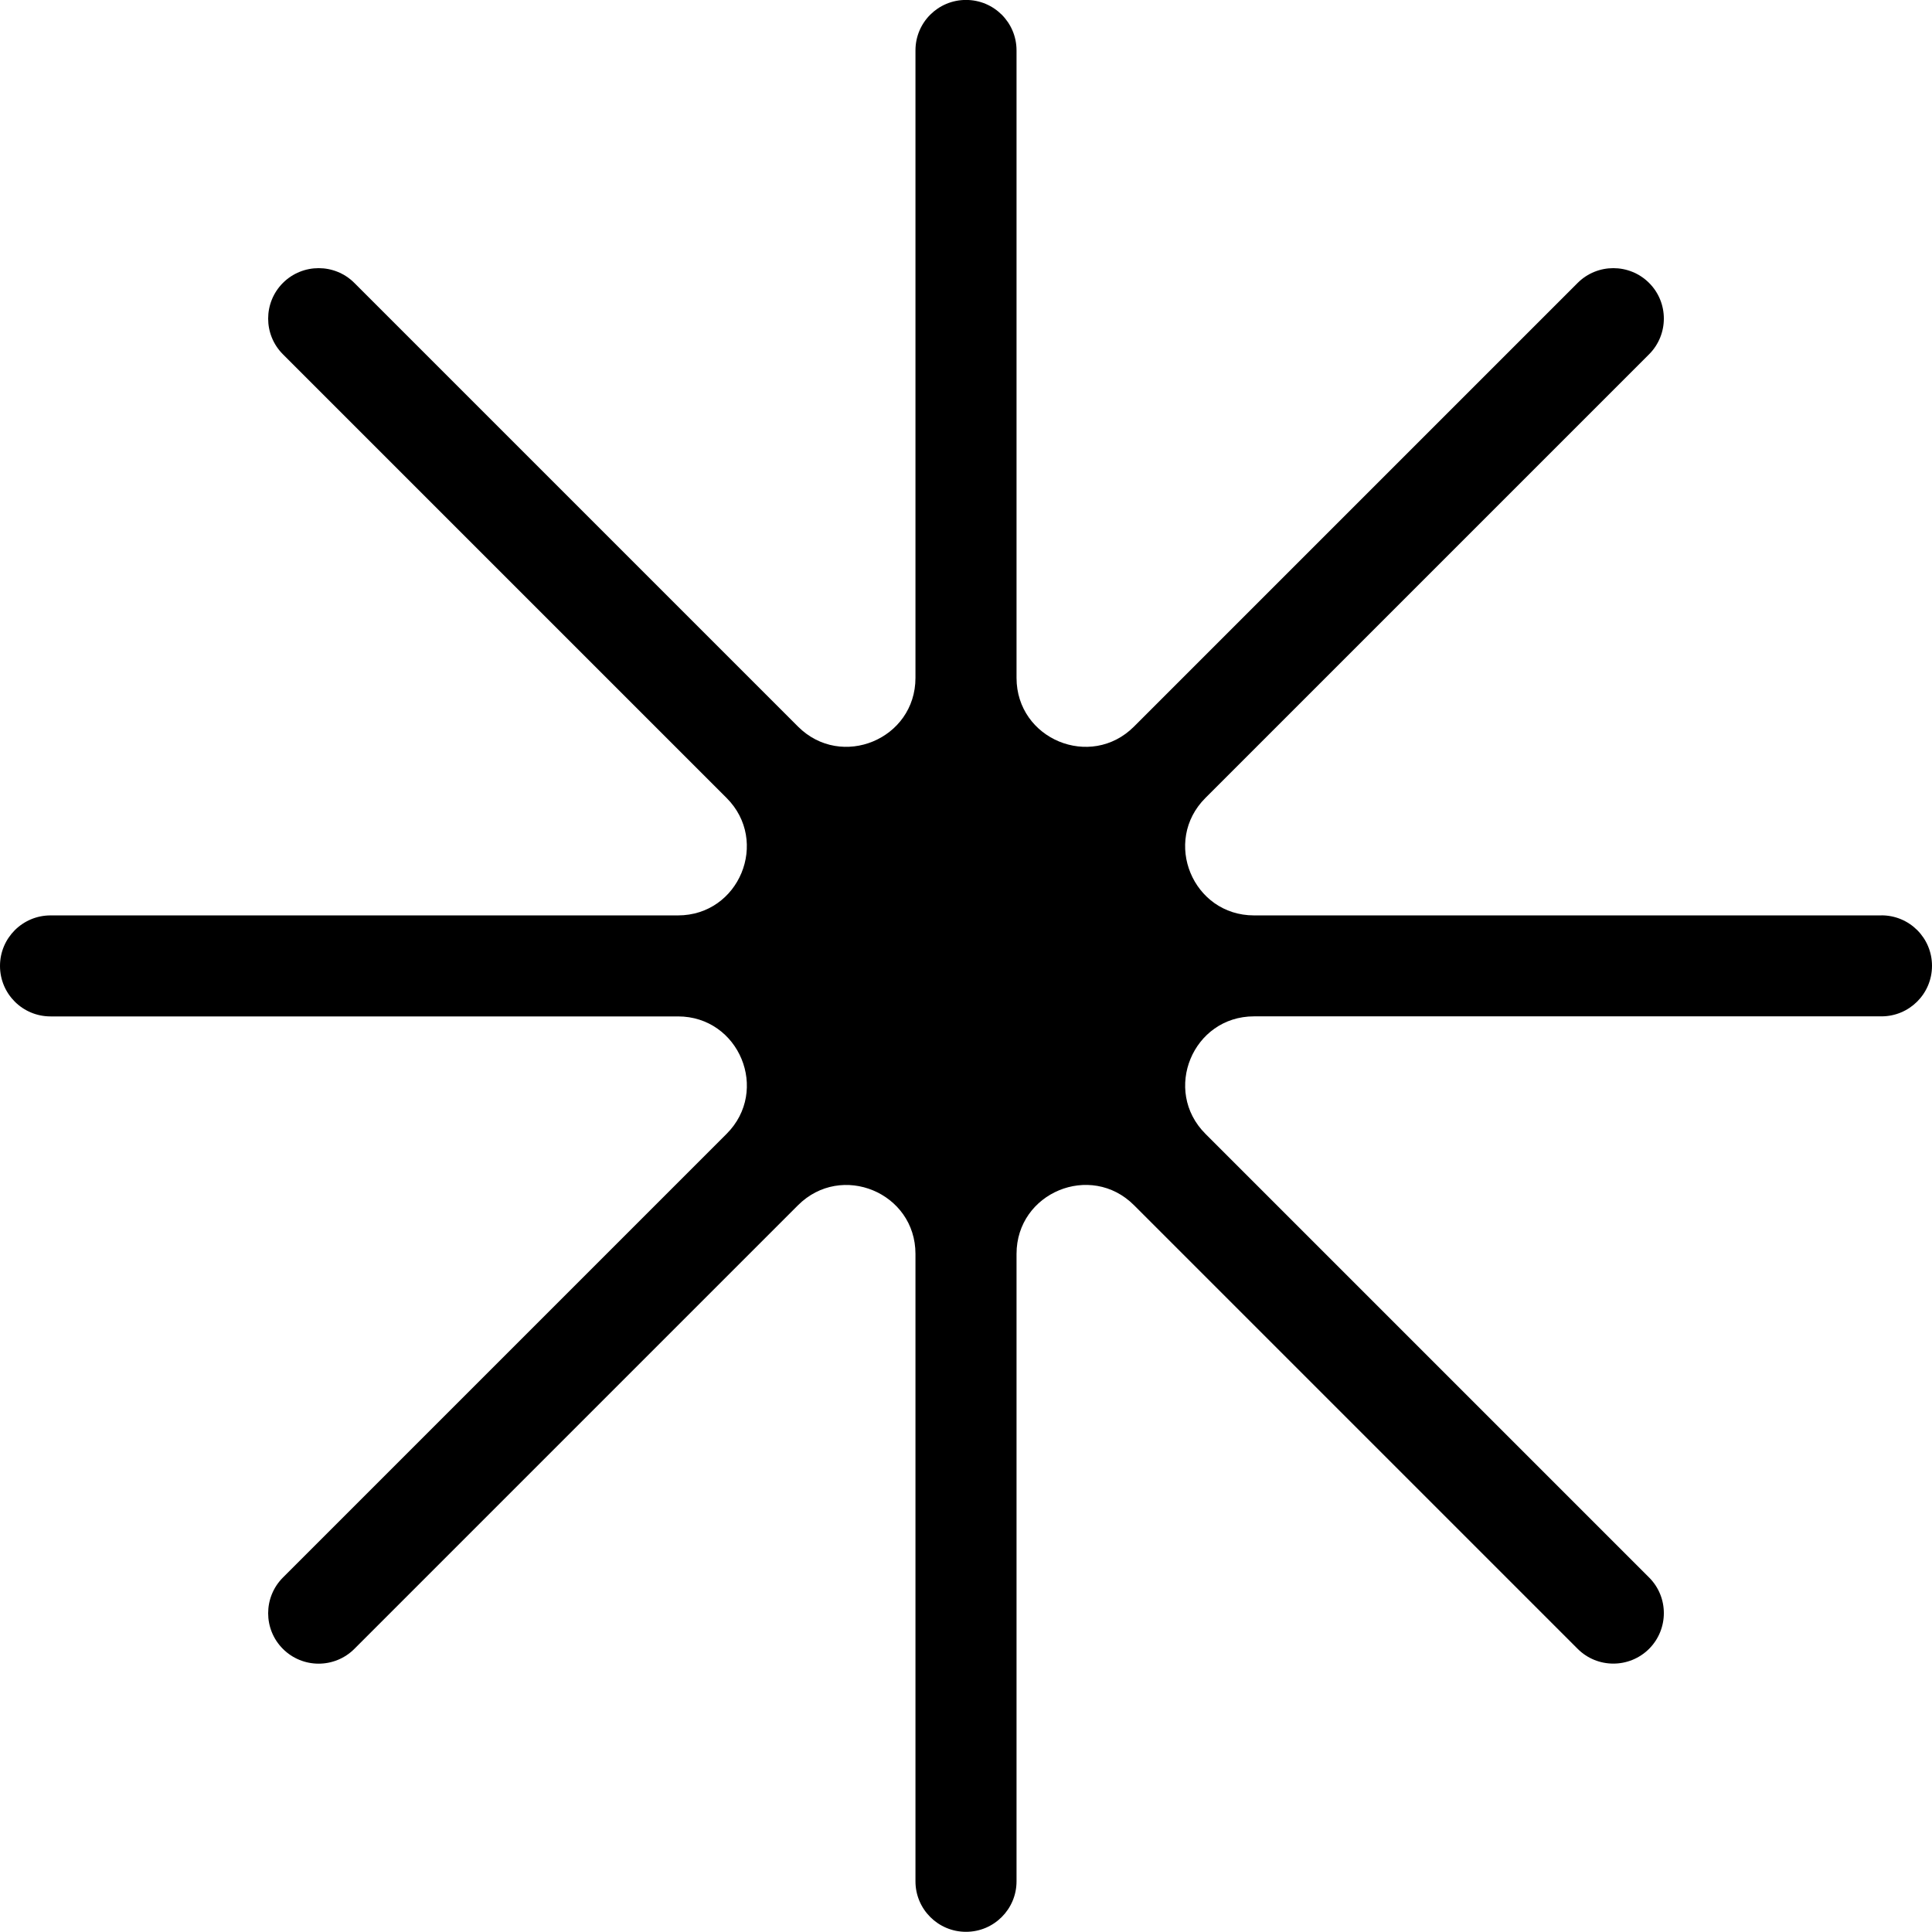 <svg width="32" height="32" viewBox="0 0 32 32"  xmlns="http://www.w3.org/2000/svg">
<path d="M31.163 15.162H20.771C19.756 15.162 19.247 13.934 19.966 13.216L27.314 5.868C27.64 5.542 27.64 5.011 27.314 4.686C26.987 4.36 26.457 4.36 26.131 4.686L18.783 12.034C18.065 12.752 16.837 12.244 16.837 11.227V0.835C16.837 0.372 16.463 -0.001 16 -0.001C15.537 -0.001 15.163 0.372 15.163 0.835V11.227C15.163 12.243 13.935 12.752 13.217 12.034L5.869 4.686C5.543 4.36 5.013 4.36 4.686 4.686C4.36 5.013 4.36 5.542 4.686 5.868L12.034 13.216C12.752 13.934 12.244 15.162 11.229 15.162H0.837C0.375 15.162 0 15.536 0 15.999C0 16.461 0.374 16.835 0.837 16.835H11.229C12.244 16.835 12.753 18.063 12.034 18.781L4.686 26.129C4.36 26.456 4.36 26.985 4.686 27.311C5.013 27.637 5.542 27.637 5.869 27.311L13.217 19.963C13.935 19.245 15.163 19.753 15.163 20.769V31.161C15.163 31.622 15.537 31.997 16 31.997C16.463 31.997 16.837 31.622 16.837 31.161V20.769C16.837 19.753 18.065 19.244 18.783 19.962L26.131 27.31C26.457 27.636 26.986 27.636 27.314 27.31C27.64 26.983 27.64 26.453 27.314 26.128L19.966 18.78C19.248 18.062 19.756 16.834 20.771 16.834H31.163C31.625 16.834 32 16.46 32 15.997C32 15.534 31.626 15.161 31.163 15.161V15.162Z" />
</svg>
